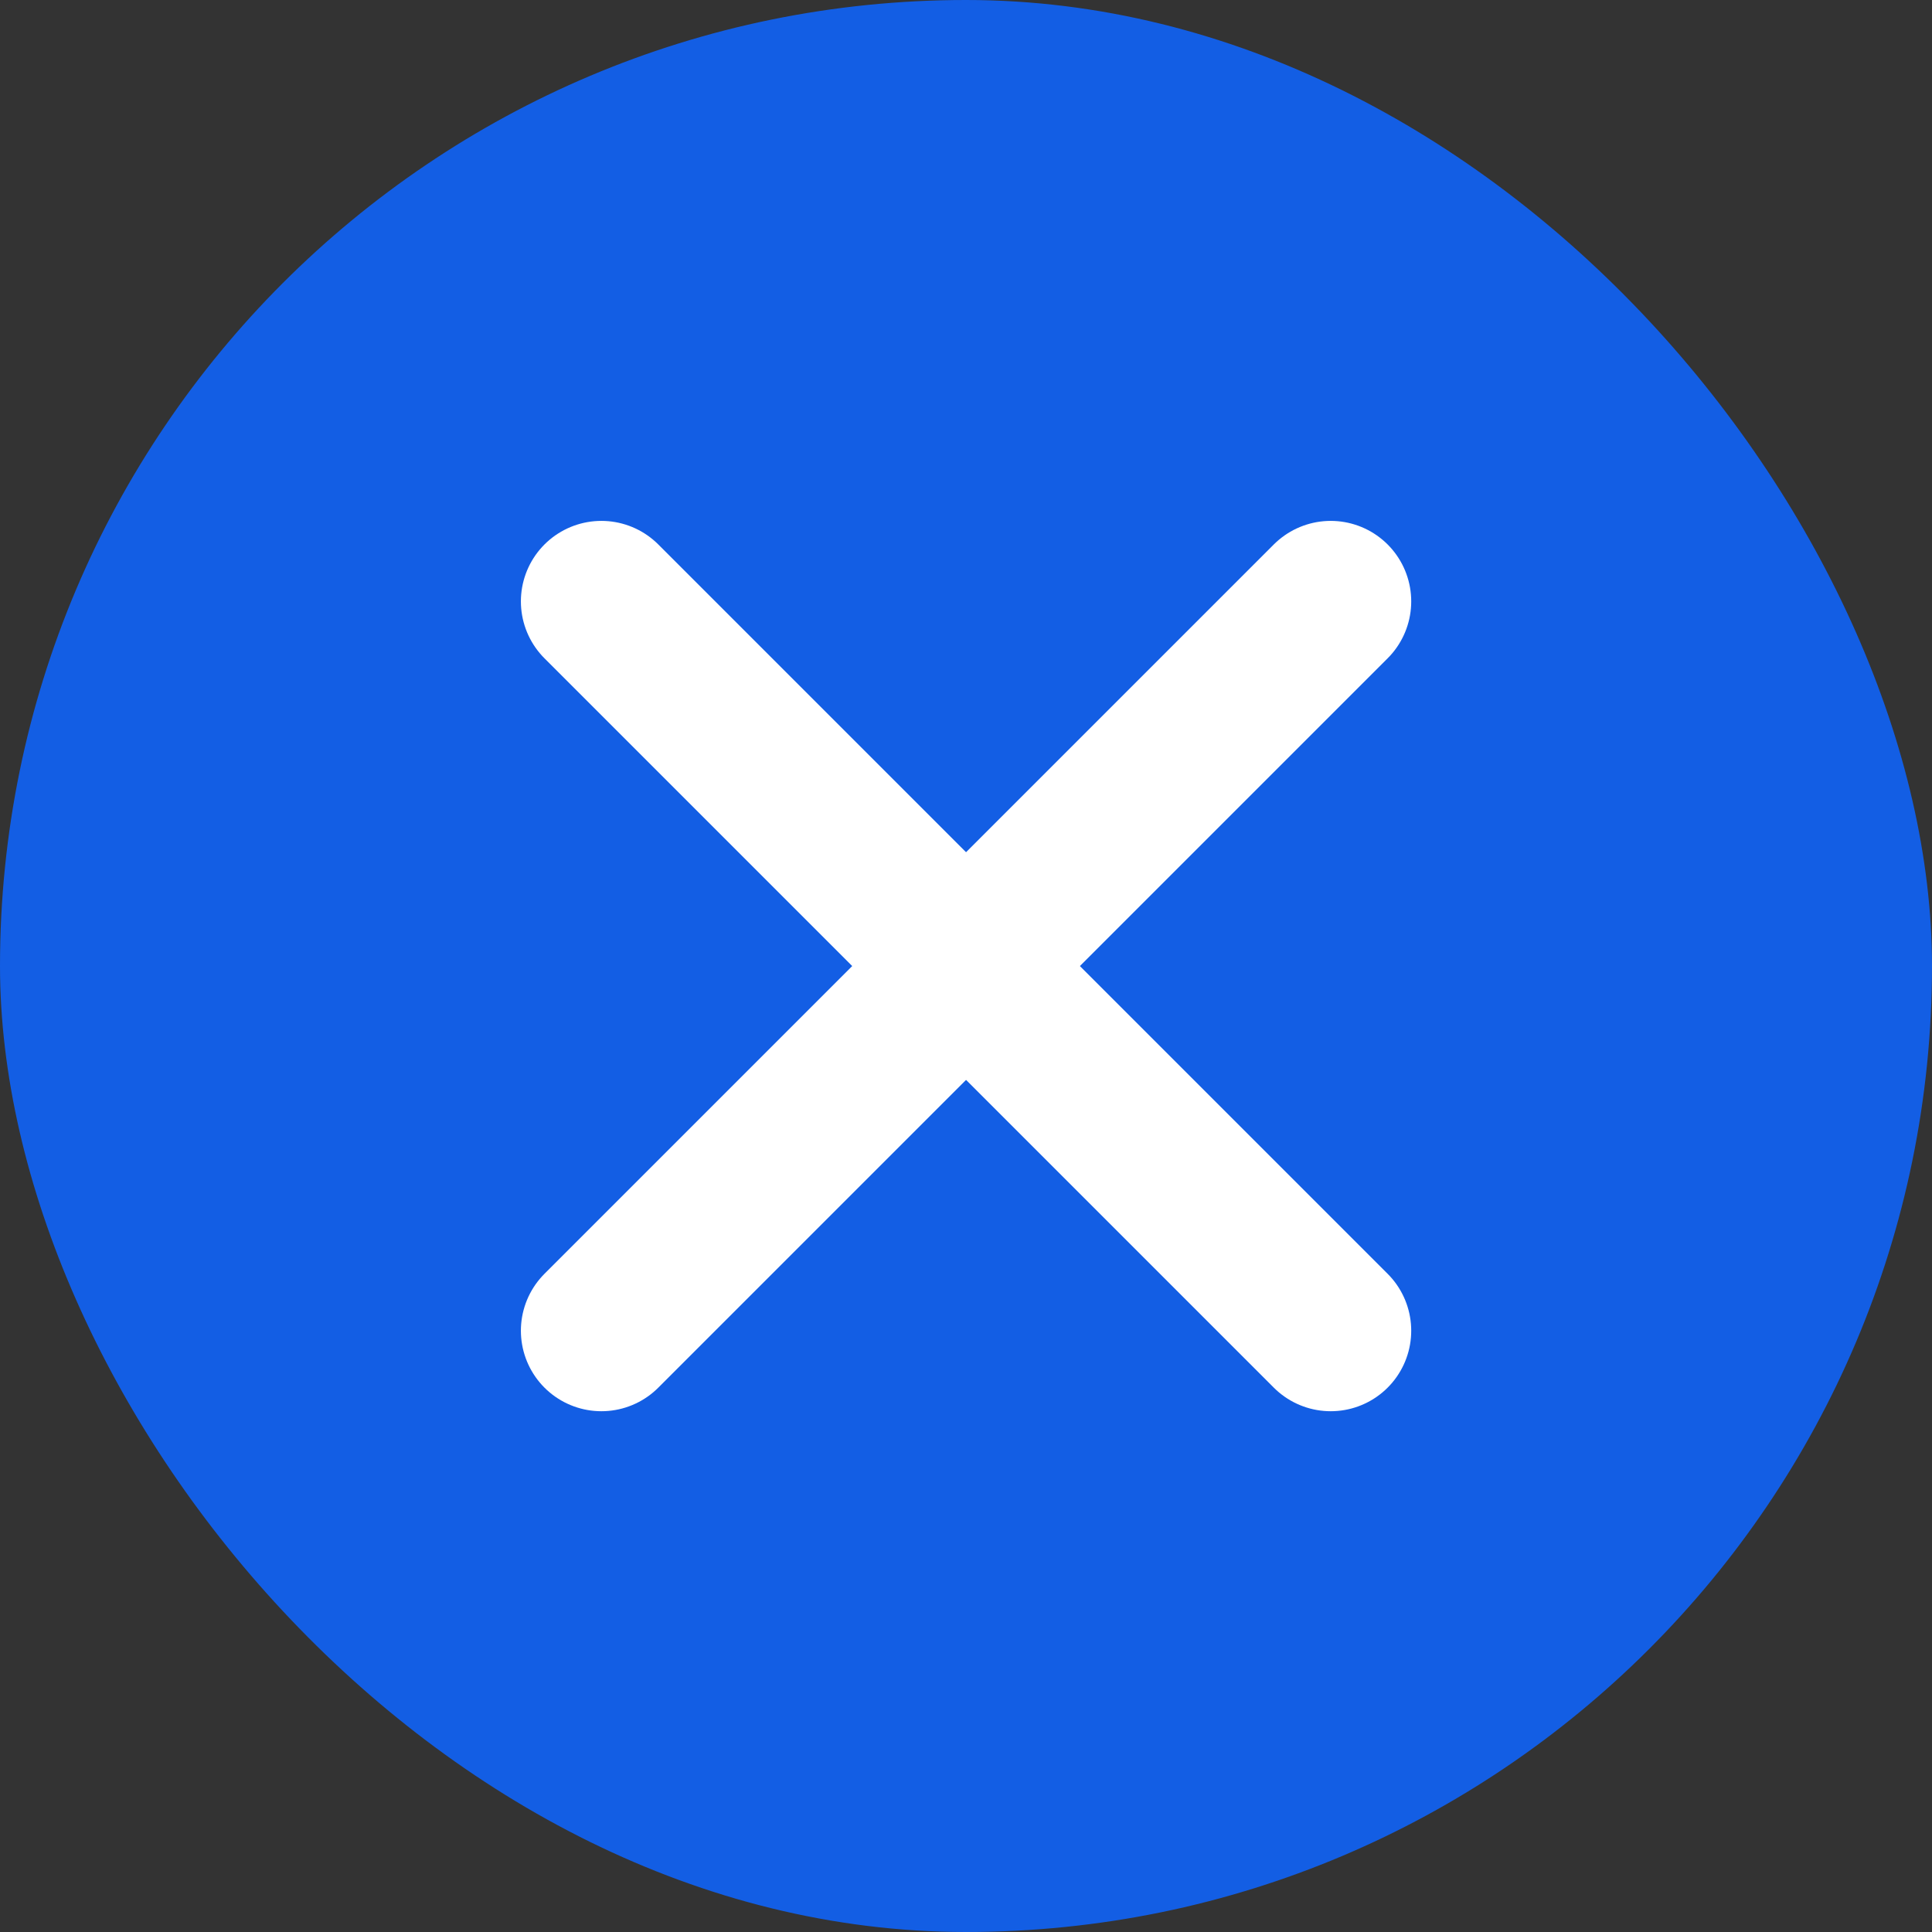 <svg width="18" height="18" viewBox="0 0 18 18" fill="none" xmlns="http://www.w3.org/2000/svg">
<rect x="0" y="0" width="18" height="18" fill="#333333" stroke="none"/>
<rect width="18" height="18" rx="9" fill="#135EE4"/>
<path d="M5.603 12.398L12.398 5.603" stroke="white" stroke-width="1.5" stroke-linecap="round" stroke-linejoin="round"/>
<path d="M12.398 12.398L5.603 5.603" stroke="white" stroke-width="1.5" stroke-linecap="round" stroke-linejoin="round"/>
</svg>
